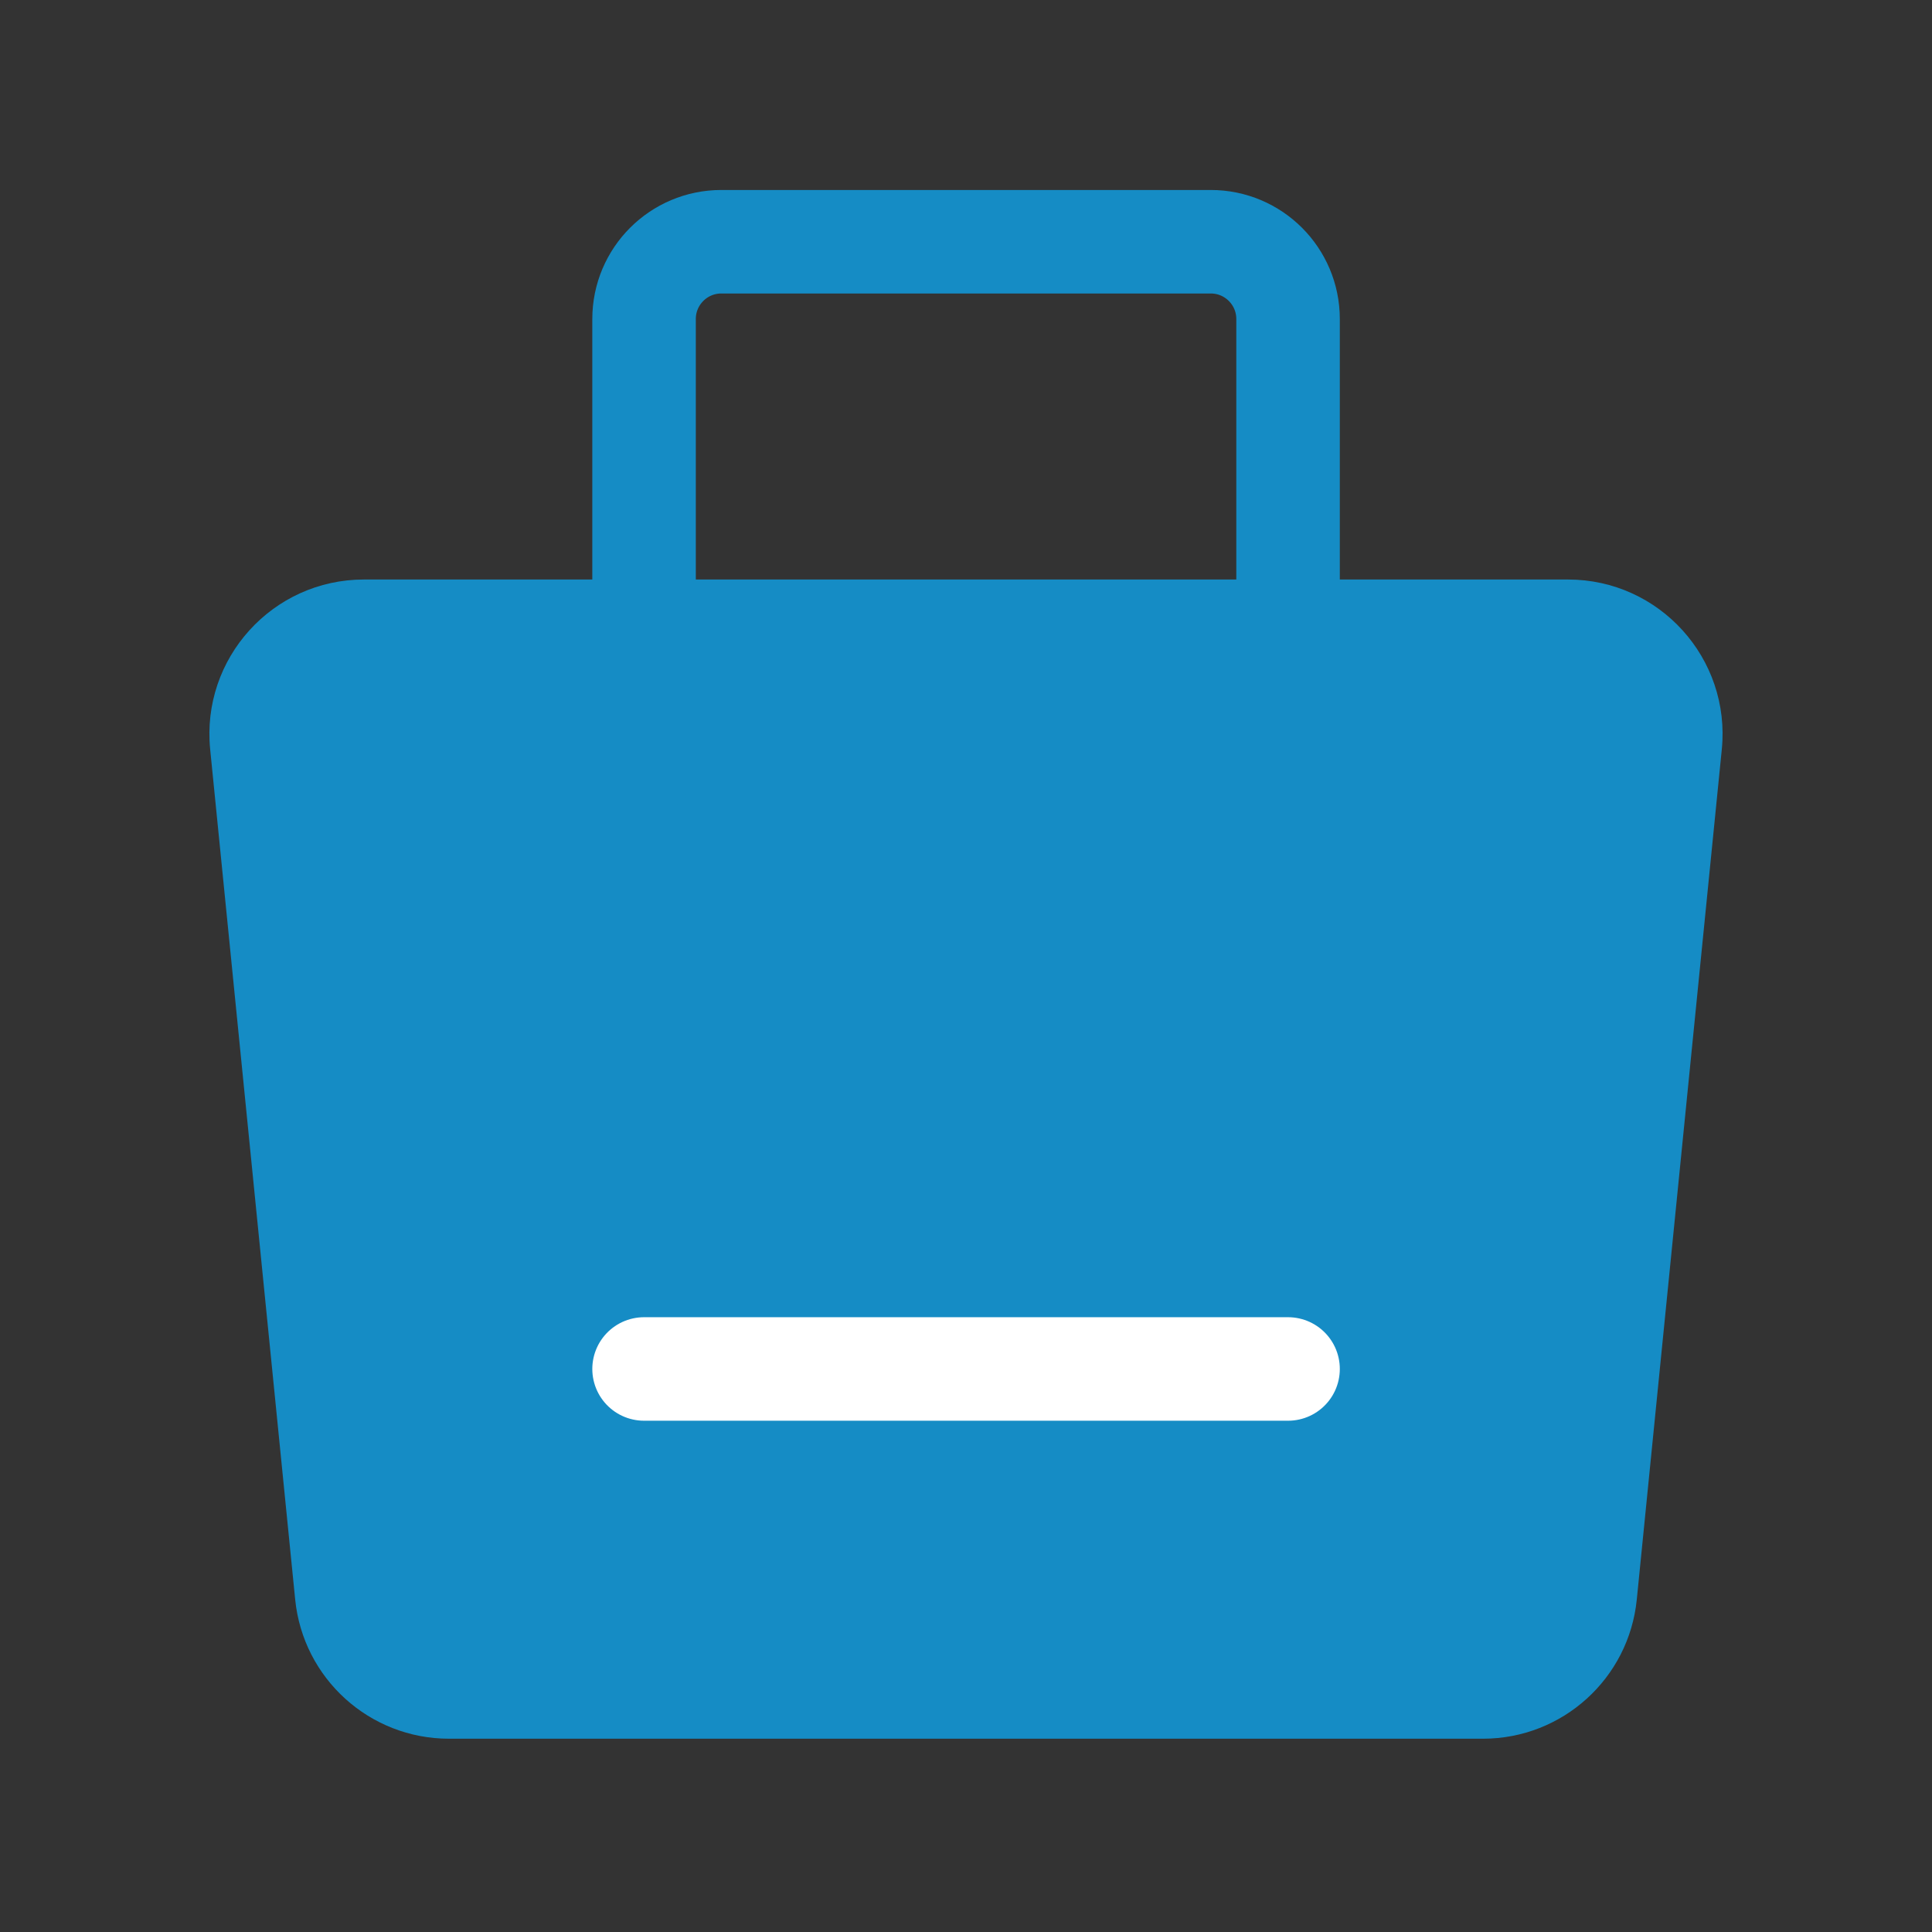 <svg xmlns="http://www.w3.org/2000/svg" fill="none" viewBox="0 0 66 66" height="66" width="66">
<rect x="0" y="0" width="66" height="66" fill="#333333" stroke="none"/>
<path fill="#158CC5" d="M7.18 25.602C6.869 22.494 9.31 19.797 12.434 19.797H53.565C56.689 19.797 59.13 22.494 58.819 25.602L55.915 54.642C55.645 57.341 53.374 59.397 50.661 59.397H15.338C12.625 59.397 10.354 57.341 10.084 54.642L7.18 25.602Z"></path>
<path stroke-linejoin="round" stroke-linecap="round" stroke-width="3.536" stroke="#158CC5" d="M22.002 26.133V10.898C22.002 9.44 23.184 8.258 24.642 8.258H41.362C42.82 8.258 44.002 9.44 44.002 10.898V26.133"></path>
<path stroke-linecap="round" stroke-width="3.536" stroke="white" d="M22.002 46.766H44.002"></path>
</svg>
